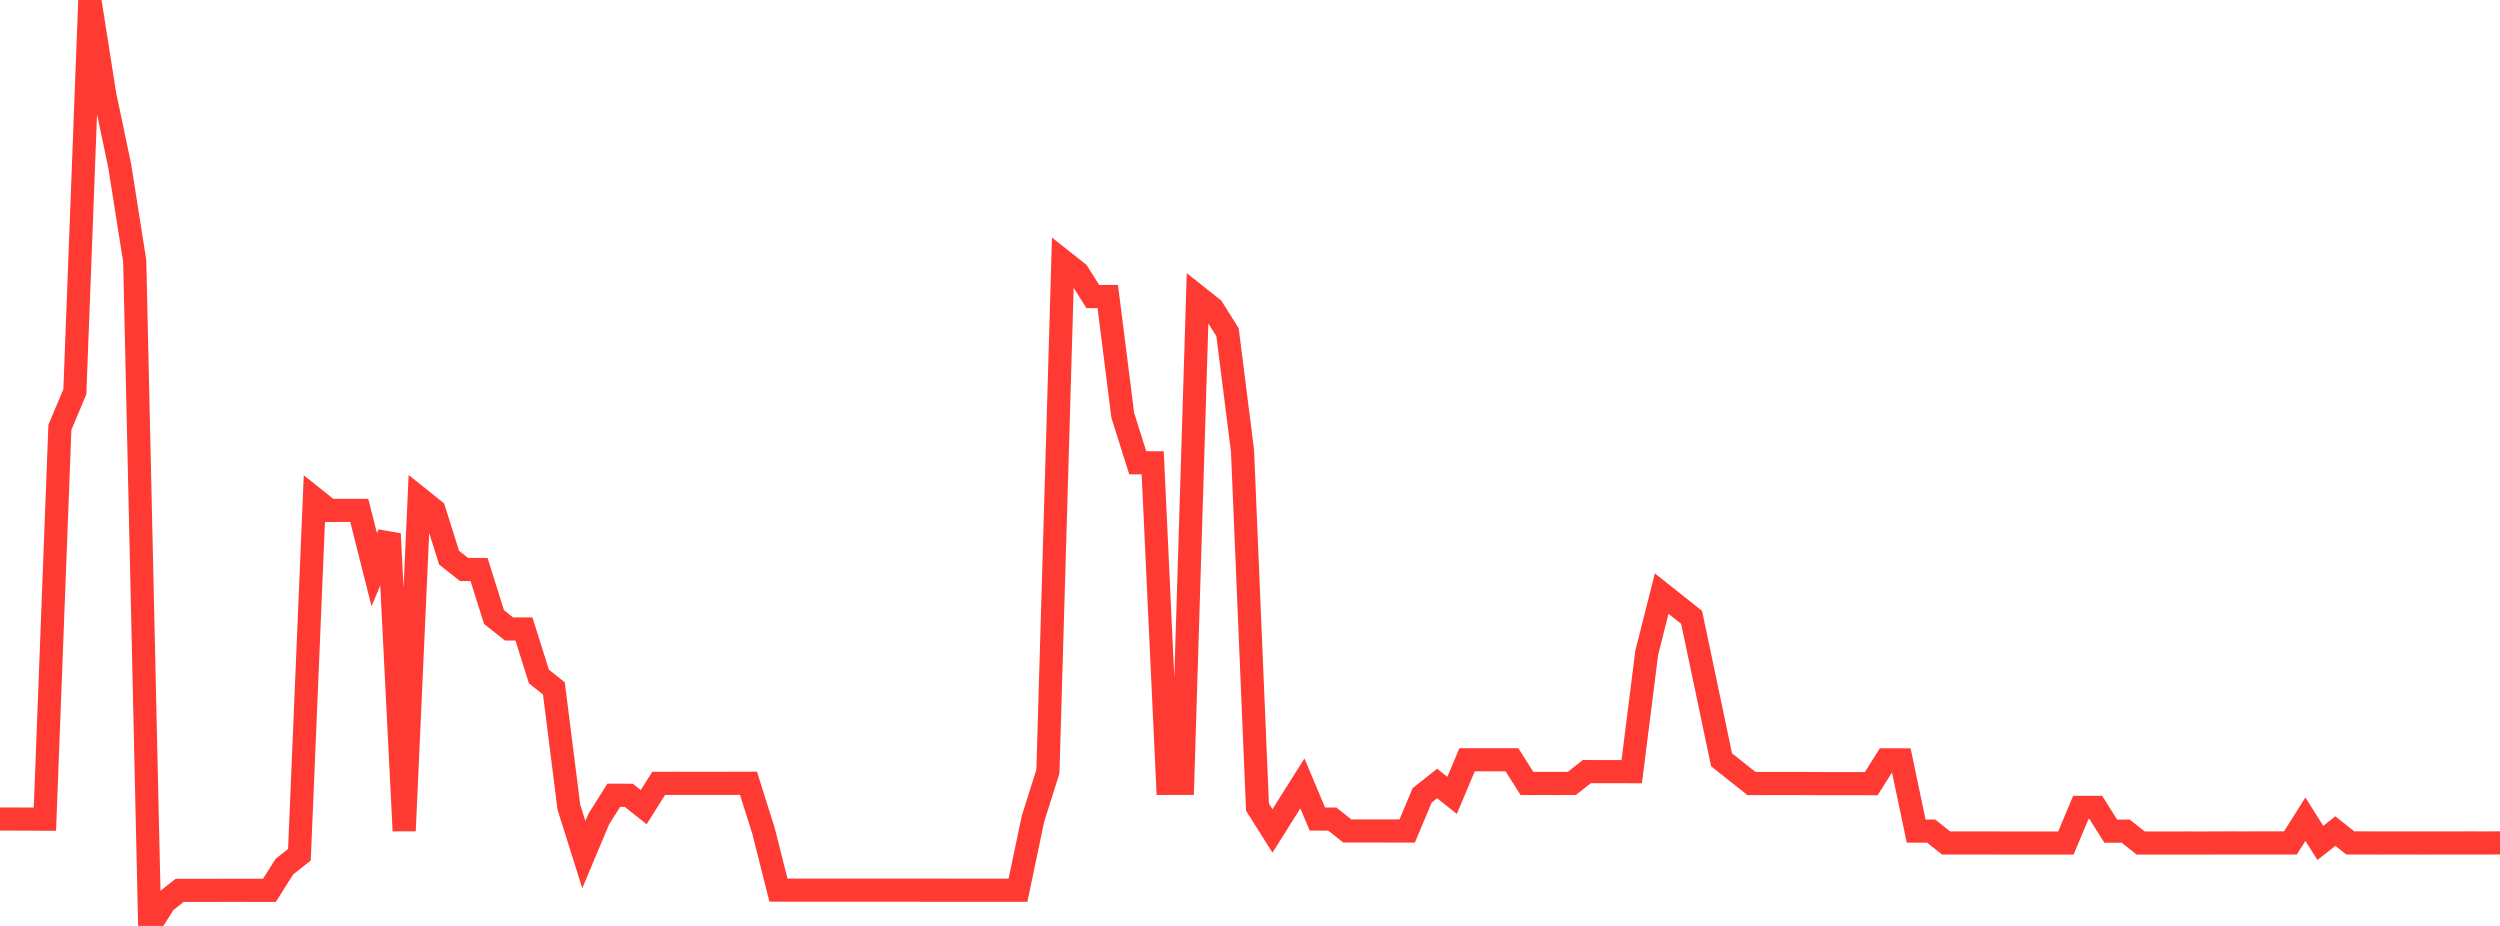 <?xml version="1.0" standalone="no"?>
<!DOCTYPE svg PUBLIC "-//W3C//DTD SVG 1.1//EN" "http://www.w3.org/Graphics/SVG/1.1/DTD/svg11.dtd">

<svg width="135" height="50" viewBox="0 0 135 50" preserveAspectRatio="none" 
  xmlns="http://www.w3.org/2000/svg"
  xmlns:xlink="http://www.w3.org/1999/xlink">


<polyline points="0.0, 44.227 0.808, 44.229 1.617, 44.232 2.425, 44.235 3.234, 23.079 4.042, 21.155 4.85, 0.0 5.659, 5.127 6.467, 8.972 7.275, 14.095 8.084, 50.0 8.892, 48.72 9.701, 48.079 10.509, 48.079 11.317, 48.08 12.126, 48.077 12.934, 48.077 13.743, 48.078 14.551, 48.078 15.359, 46.796 16.168, 46.155 16.976, 26.921 17.784, 27.564 18.593, 27.559 19.401, 27.561 20.21, 30.765 21.018, 28.828 21.826, 44.863 22.635, 26.905 23.443, 27.552 24.251, 30.114 25.06, 30.754 25.868, 30.753 26.677, 33.322 27.485, 33.964 28.293, 33.965 29.102, 36.532 29.91, 37.174 30.719, 43.587 31.527, 46.151 32.335, 44.227 33.144, 42.943 33.952, 42.945 34.76, 43.586 35.569, 42.302 36.377, 42.3 37.186, 42.301 37.994, 42.301 38.802, 42.301 39.611, 42.3 40.419, 42.297 41.228, 44.863 42.036, 48.065 42.844, 48.069 43.653, 48.07 44.461, 48.068 45.269, 48.069 46.078, 48.068 46.886, 48.068 47.695, 48.069 48.503, 48.069 49.311, 48.07 50.12, 48.071 50.928, 48.071 51.737, 48.072 52.545, 48.072 53.353, 48.073 54.162, 48.074 54.97, 48.074 55.778, 44.227 56.587, 41.661 57.395, 14.091 58.204, 14.731 59.012, 16.013 59.82, 16.013 60.629, 22.425 61.437, 24.99 62.246, 24.992 63.054, 42.303 63.862, 42.301 64.671, 16.013 65.479, 16.656 66.287, 17.94 67.096, 24.349 67.904, 43.587 68.713, 44.871 69.521, 43.588 70.329, 42.305 71.138, 44.229 71.946, 44.231 72.754, 44.872 73.563, 44.872 74.371, 44.872 75.18, 44.874 75.988, 44.874 76.796, 42.951 77.605, 42.309 78.413, 42.95 79.222, 41.028 80.03, 41.027 80.838, 41.027 81.647, 41.027 82.455, 42.308 83.263, 42.306 84.072, 42.307 84.88, 42.305 85.689, 41.665 86.497, 41.669 87.305, 41.668 88.114, 41.67 88.922, 35.257 89.731, 32.053 90.539, 32.695 91.347, 33.336 92.156, 37.182 92.964, 41.028 93.772, 41.67 94.581, 42.311 95.389, 42.31 96.198, 42.309 97.006, 42.309 97.814, 42.312 98.623, 42.317 99.431, 42.316 100.24, 42.315 101.048, 42.318 101.856, 41.031 102.665, 41.033 103.473, 44.879 104.281, 44.879 105.09, 45.521 105.898, 45.52 106.707, 45.52 107.515, 45.521 108.323, 45.524 109.132, 45.523 109.94, 45.523 110.749, 45.523 111.557, 45.524 112.365, 43.6 113.174, 43.6 113.982, 44.884 114.79, 44.883 115.599, 45.523 116.407, 45.524 117.216, 45.525 118.024, 45.522 118.832, 45.524 119.641, 45.521 120.449, 45.518 121.257, 45.52 122.066, 45.518 122.874, 45.518 123.683, 45.519 124.491, 44.236 125.299, 45.519 126.108, 44.877 126.916, 45.518 127.725, 45.518 128.533, 45.522 129.341, 45.521 130.15, 45.521 130.958, 45.522 131.766, 45.519 132.575, 45.52 133.383, 45.518 134.192, 45.52 135.0, 45.517" fill="none" stroke="#ff3a33" stroke-width="1.25"/>

</svg>